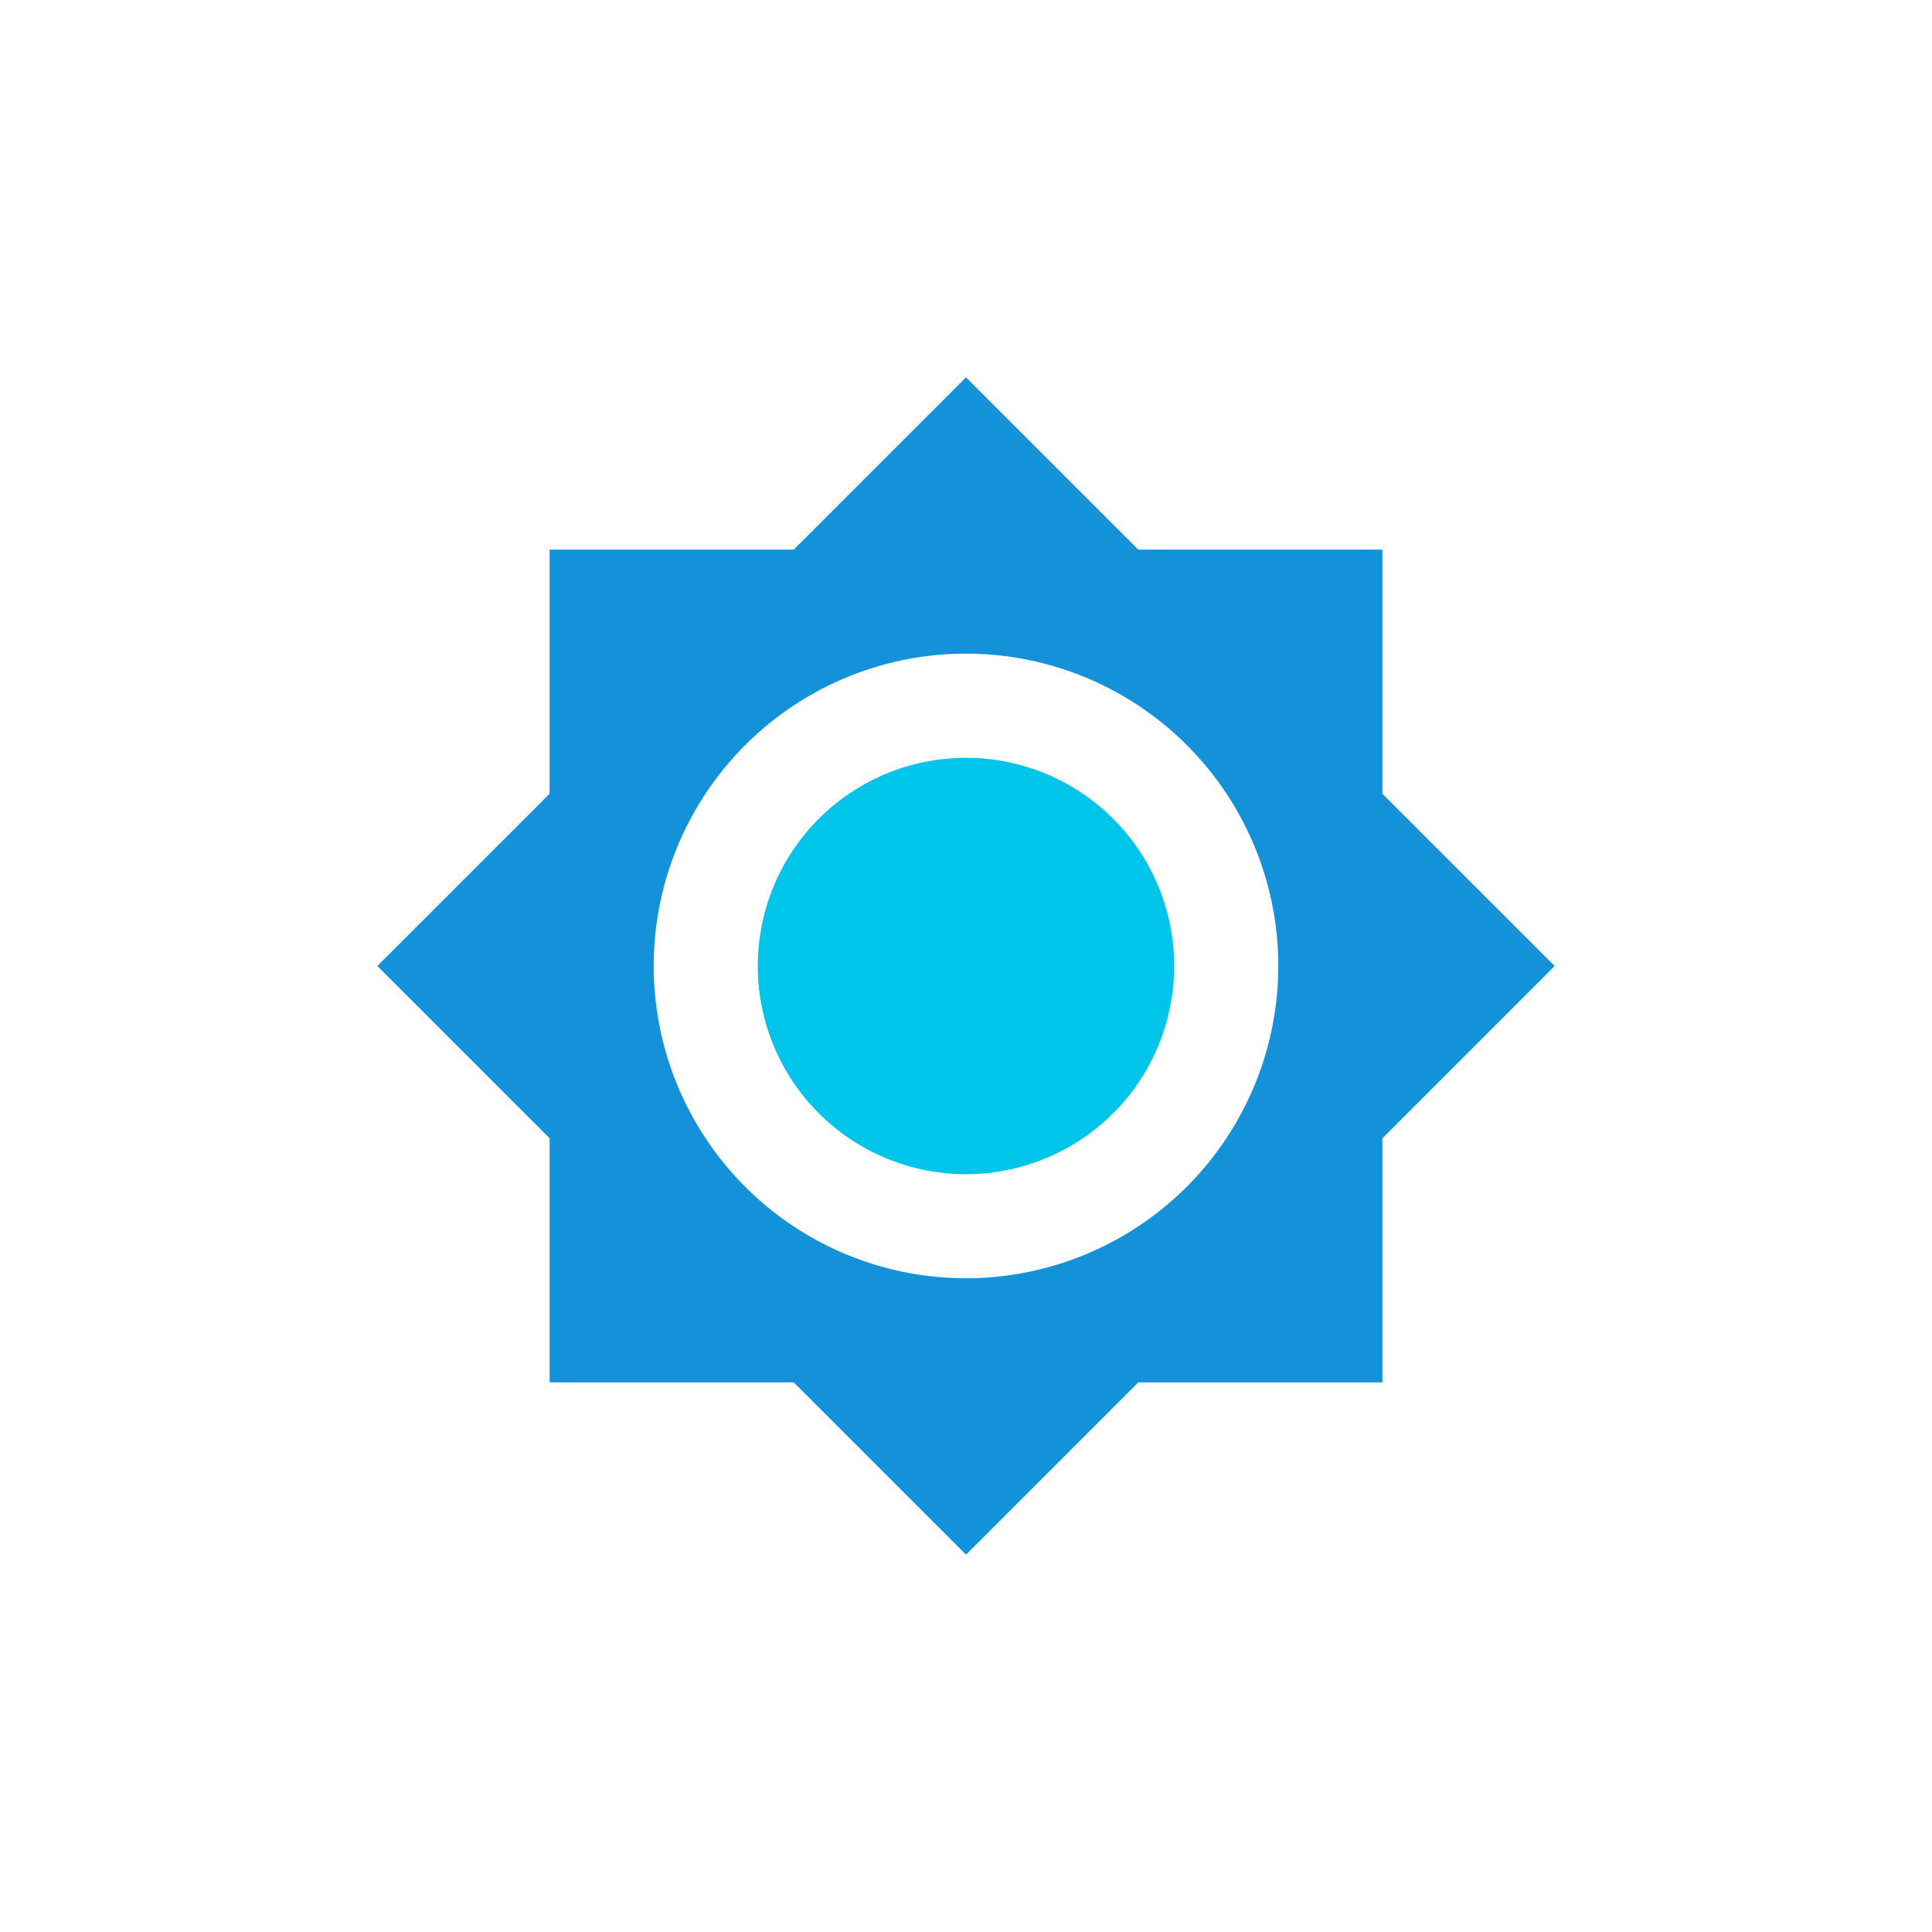 <svg xmlns="http://www.w3.org/2000/svg" xmlns:xlink="http://www.w3.org/1999/xlink" width="128" height="128" viewBox="0 0 128 128">
  <defs>
    <clipPath id="clip-BMS">
      <rect width="128" height="128"/>
    </clipPath>
  </defs>
  <g id="BMS" clip-path="url(#clip-BMS)">
    <g id="Groupe_3208" data-name="Groupe 3208">
      <g id="Groupe_3174" data-name="Groupe 3174" transform="translate(12517 2873.965)">
        <path id="Icon_material-brightness-7" data-name="Icon material-brightness-7" d="M25.169,11.376A13.793,13.793,0,1,0,38.962,25.169,13.789,13.789,0,0,0,25.169,11.376Z" transform="translate(-12478.17 -2835.134)" fill="#00c5eb"/>
        <path id="Icon_material-brightness-7-2" data-name="Icon material-brightness-7" d="M67.621,28.621V12.449H51.449L40.035,1.035,28.621,12.449H12.449V28.621L1.035,40.035,12.449,51.449V67.621H28.621L40.035,79.035,51.449,67.621H67.621V51.449L79.035,40.035Zm-27.586,32.1a20.69,20.69,0,1,1,20.69-20.69A20.706,20.706,0,0,1,40.035,60.725Z" transform="translate(-12493.035 -2850)" fill="#1392d9"/>
      </g>
      <rect id="Rectangle_2350" data-name="Rectangle 2350" width="110" height="110" transform="translate(9 9)" fill="none"/>
    </g>
  </g>
</svg>
